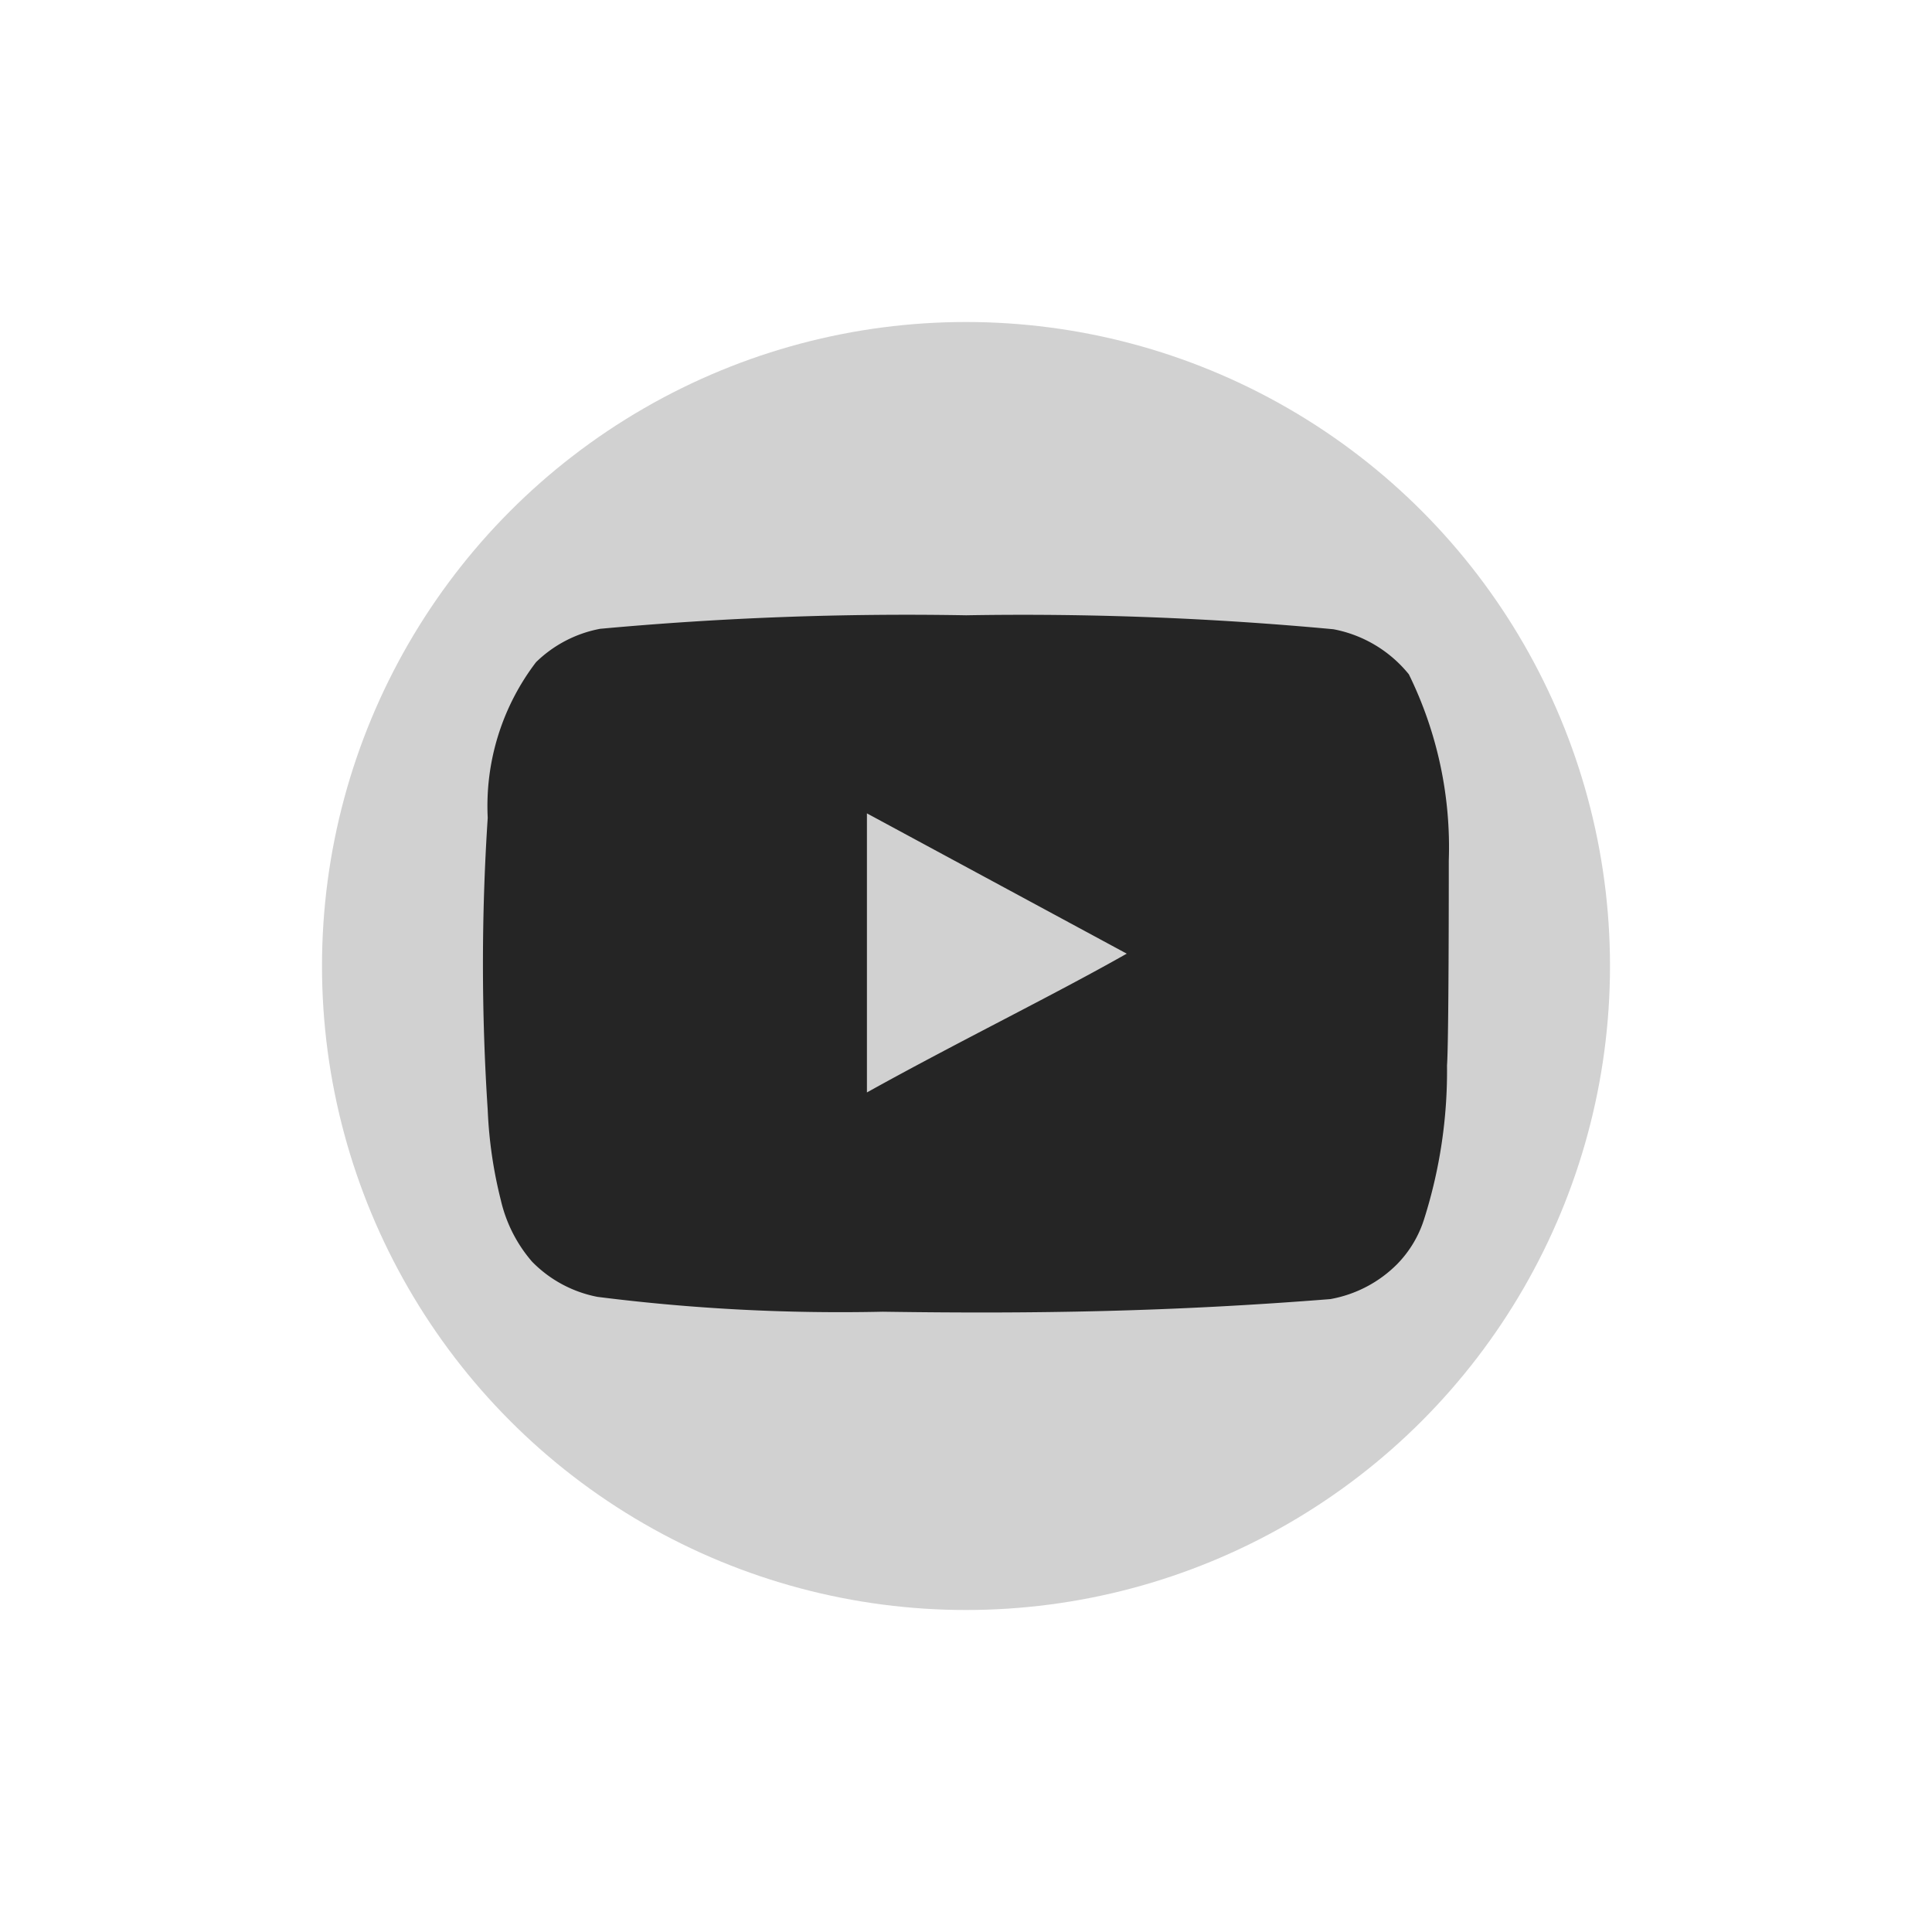 <svg xmlns="http://www.w3.org/2000/svg" width="36" height="36" viewBox="0 0 36 36"><g transform="translate(-12823 -5792)"><rect width="36" height="36" transform="translate(12823 5792)" fill="#d59b45" opacity="0"/><rect width="24" height="24" transform="translate(12829 5798)" fill="#fff" opacity="0"/><g transform="translate(12828.842 5798)"><circle cx="12" cy="12" r="12" transform="translate(0.158)" fill="#d1d1d1"/><path d="M18.987,4.84a7.308,7.308,0,0,0-.744-3.471,2.375,2.375,0,0,0-1.406-.84A62.349,62.349,0,0,0,9.993.269,62.42,62.42,0,0,0,3.173.521a2.324,2.324,0,0,0-1.194.622,4.417,4.417,0,0,0-.9,2.9,41.708,41.708,0,0,0,0,5.446,8.233,8.233,0,0,0,.245,1.681,2.665,2.665,0,0,0,.581,1.143,2.319,2.319,0,0,0,1.218.656,35.956,35.956,0,0,0,5.315.277c2.862.042,5.372,0,8.34-.235a2.333,2.333,0,0,0,1.251-.656,2.1,2.1,0,0,0,.5-.84,9.117,9.117,0,0,0,.425-2.857C18.987,8.185,18.987,5.345,18.987,4.84ZM8.145,9.16v-5.2l4.841,2.614C11.628,7.345,9.837,8.219,8.145,9.16Z" transform="translate(2.167 5.196)" fill="#252525"/></g></g></svg>
